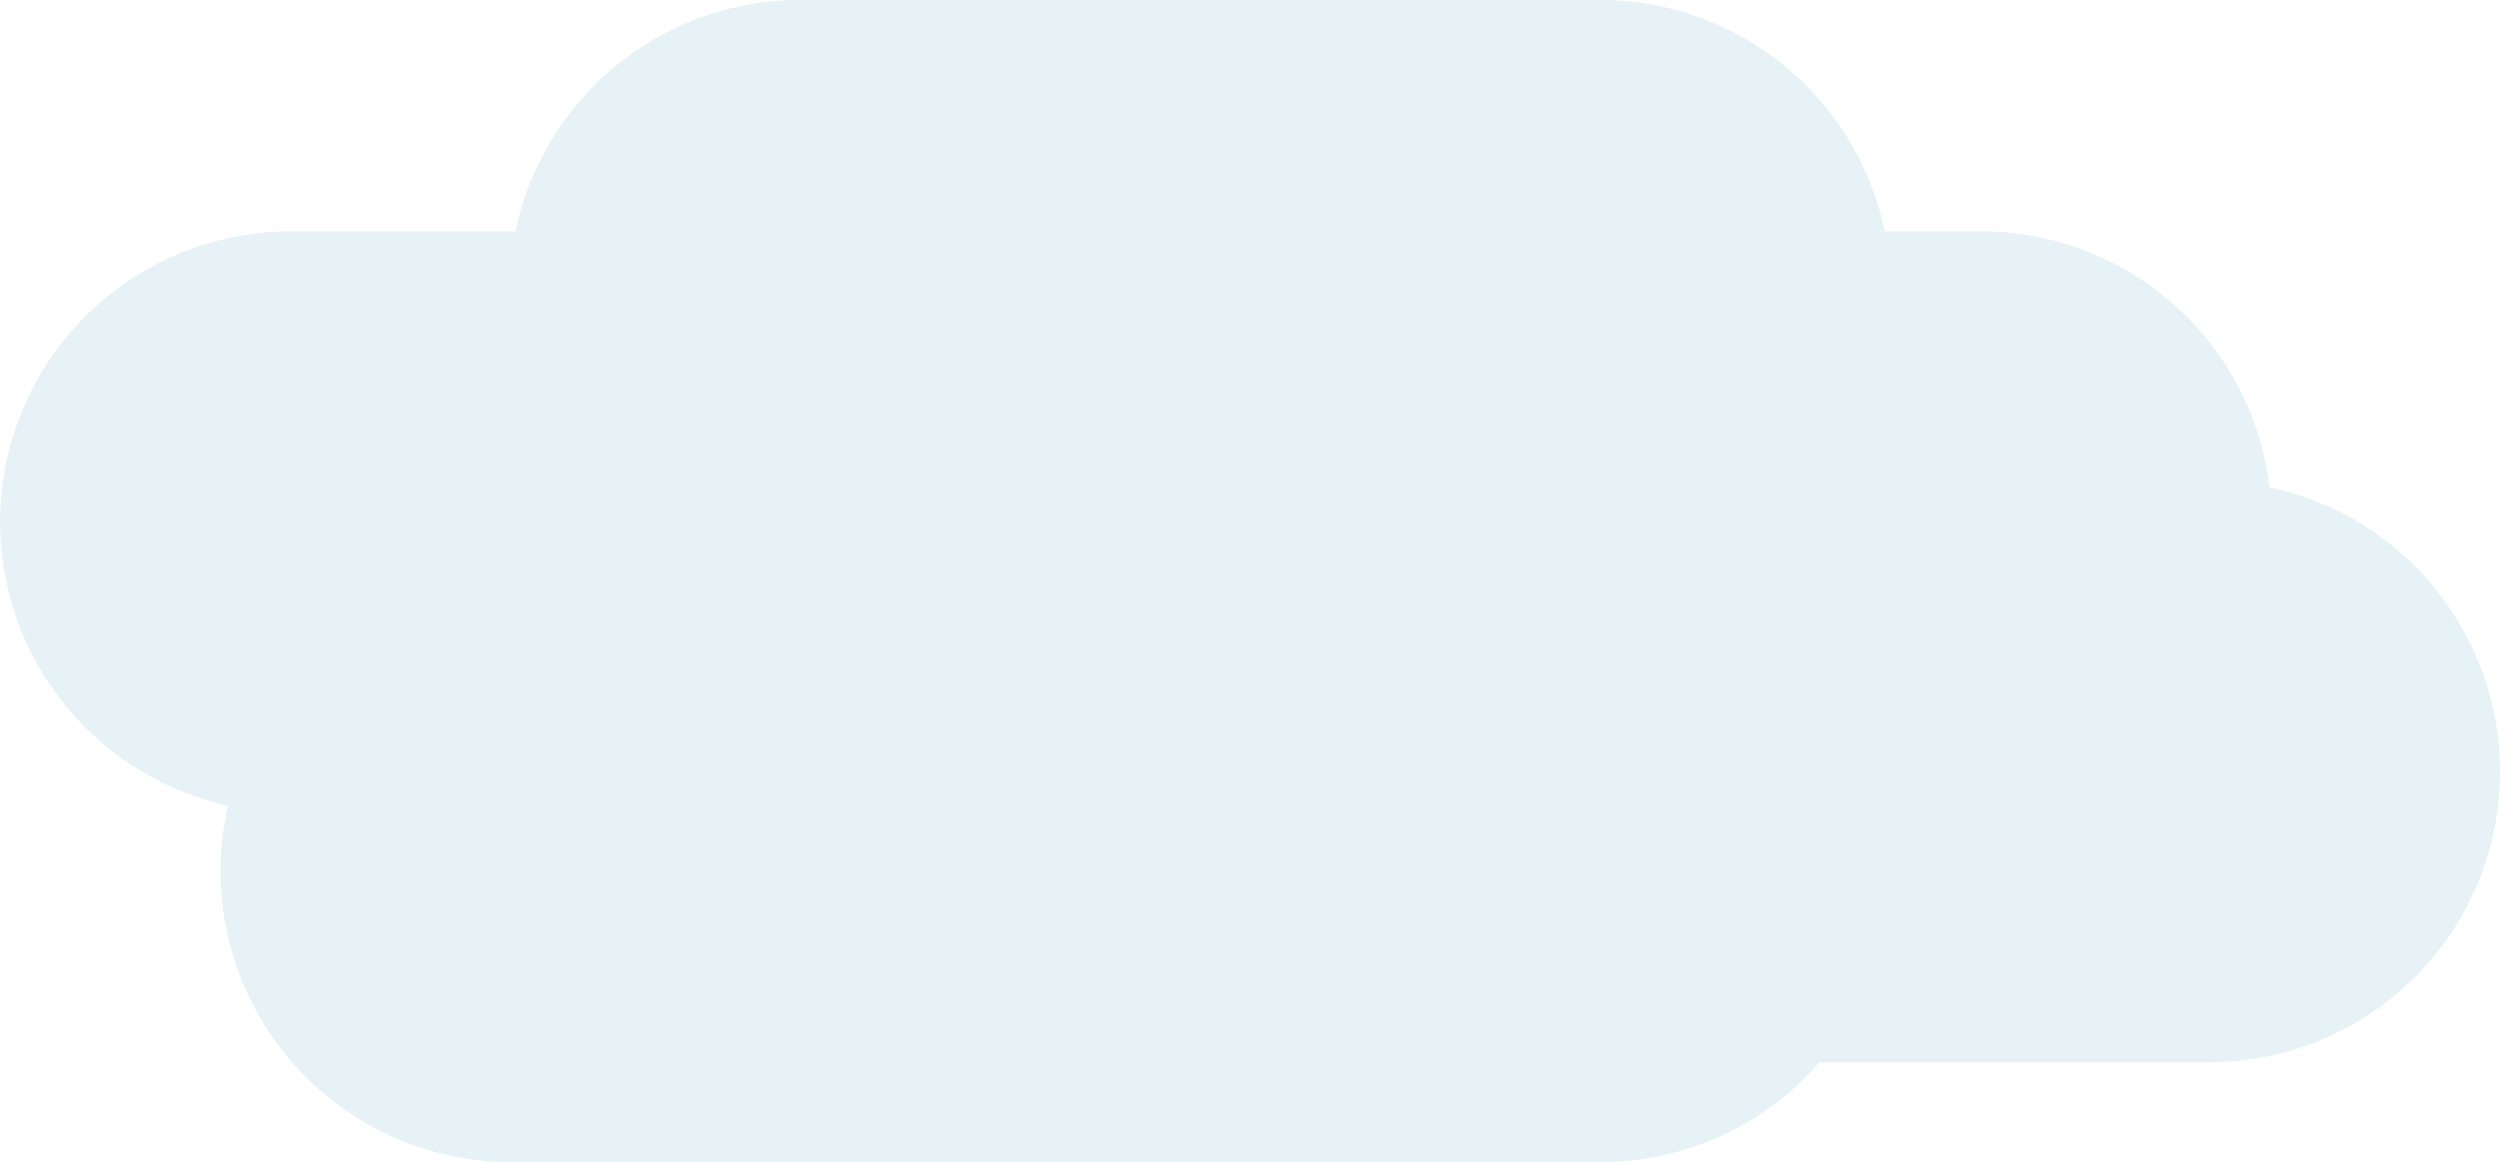<svg xmlns="http://www.w3.org/2000/svg" width="256.001" height="119" viewBox="0 0 256.001 119">
  <path id="Cloud-1" d="M52.339,119A29.776,29.776,0,0,1,23.356,82.5,29.753,29.753,0,0,1,29.75,23.693H52.786A29.76,29.76,0,0,1,81.918,0h81.946A29.76,29.76,0,0,1,193,23.693h9.859A29.753,29.753,0,0,1,232.4,49.905a29.753,29.753,0,0,1-6.147,58.864H186.315A29.681,29.681,0,0,1,163.864,119Z" fill="#007b97" opacity="0.1"/>
</svg>
